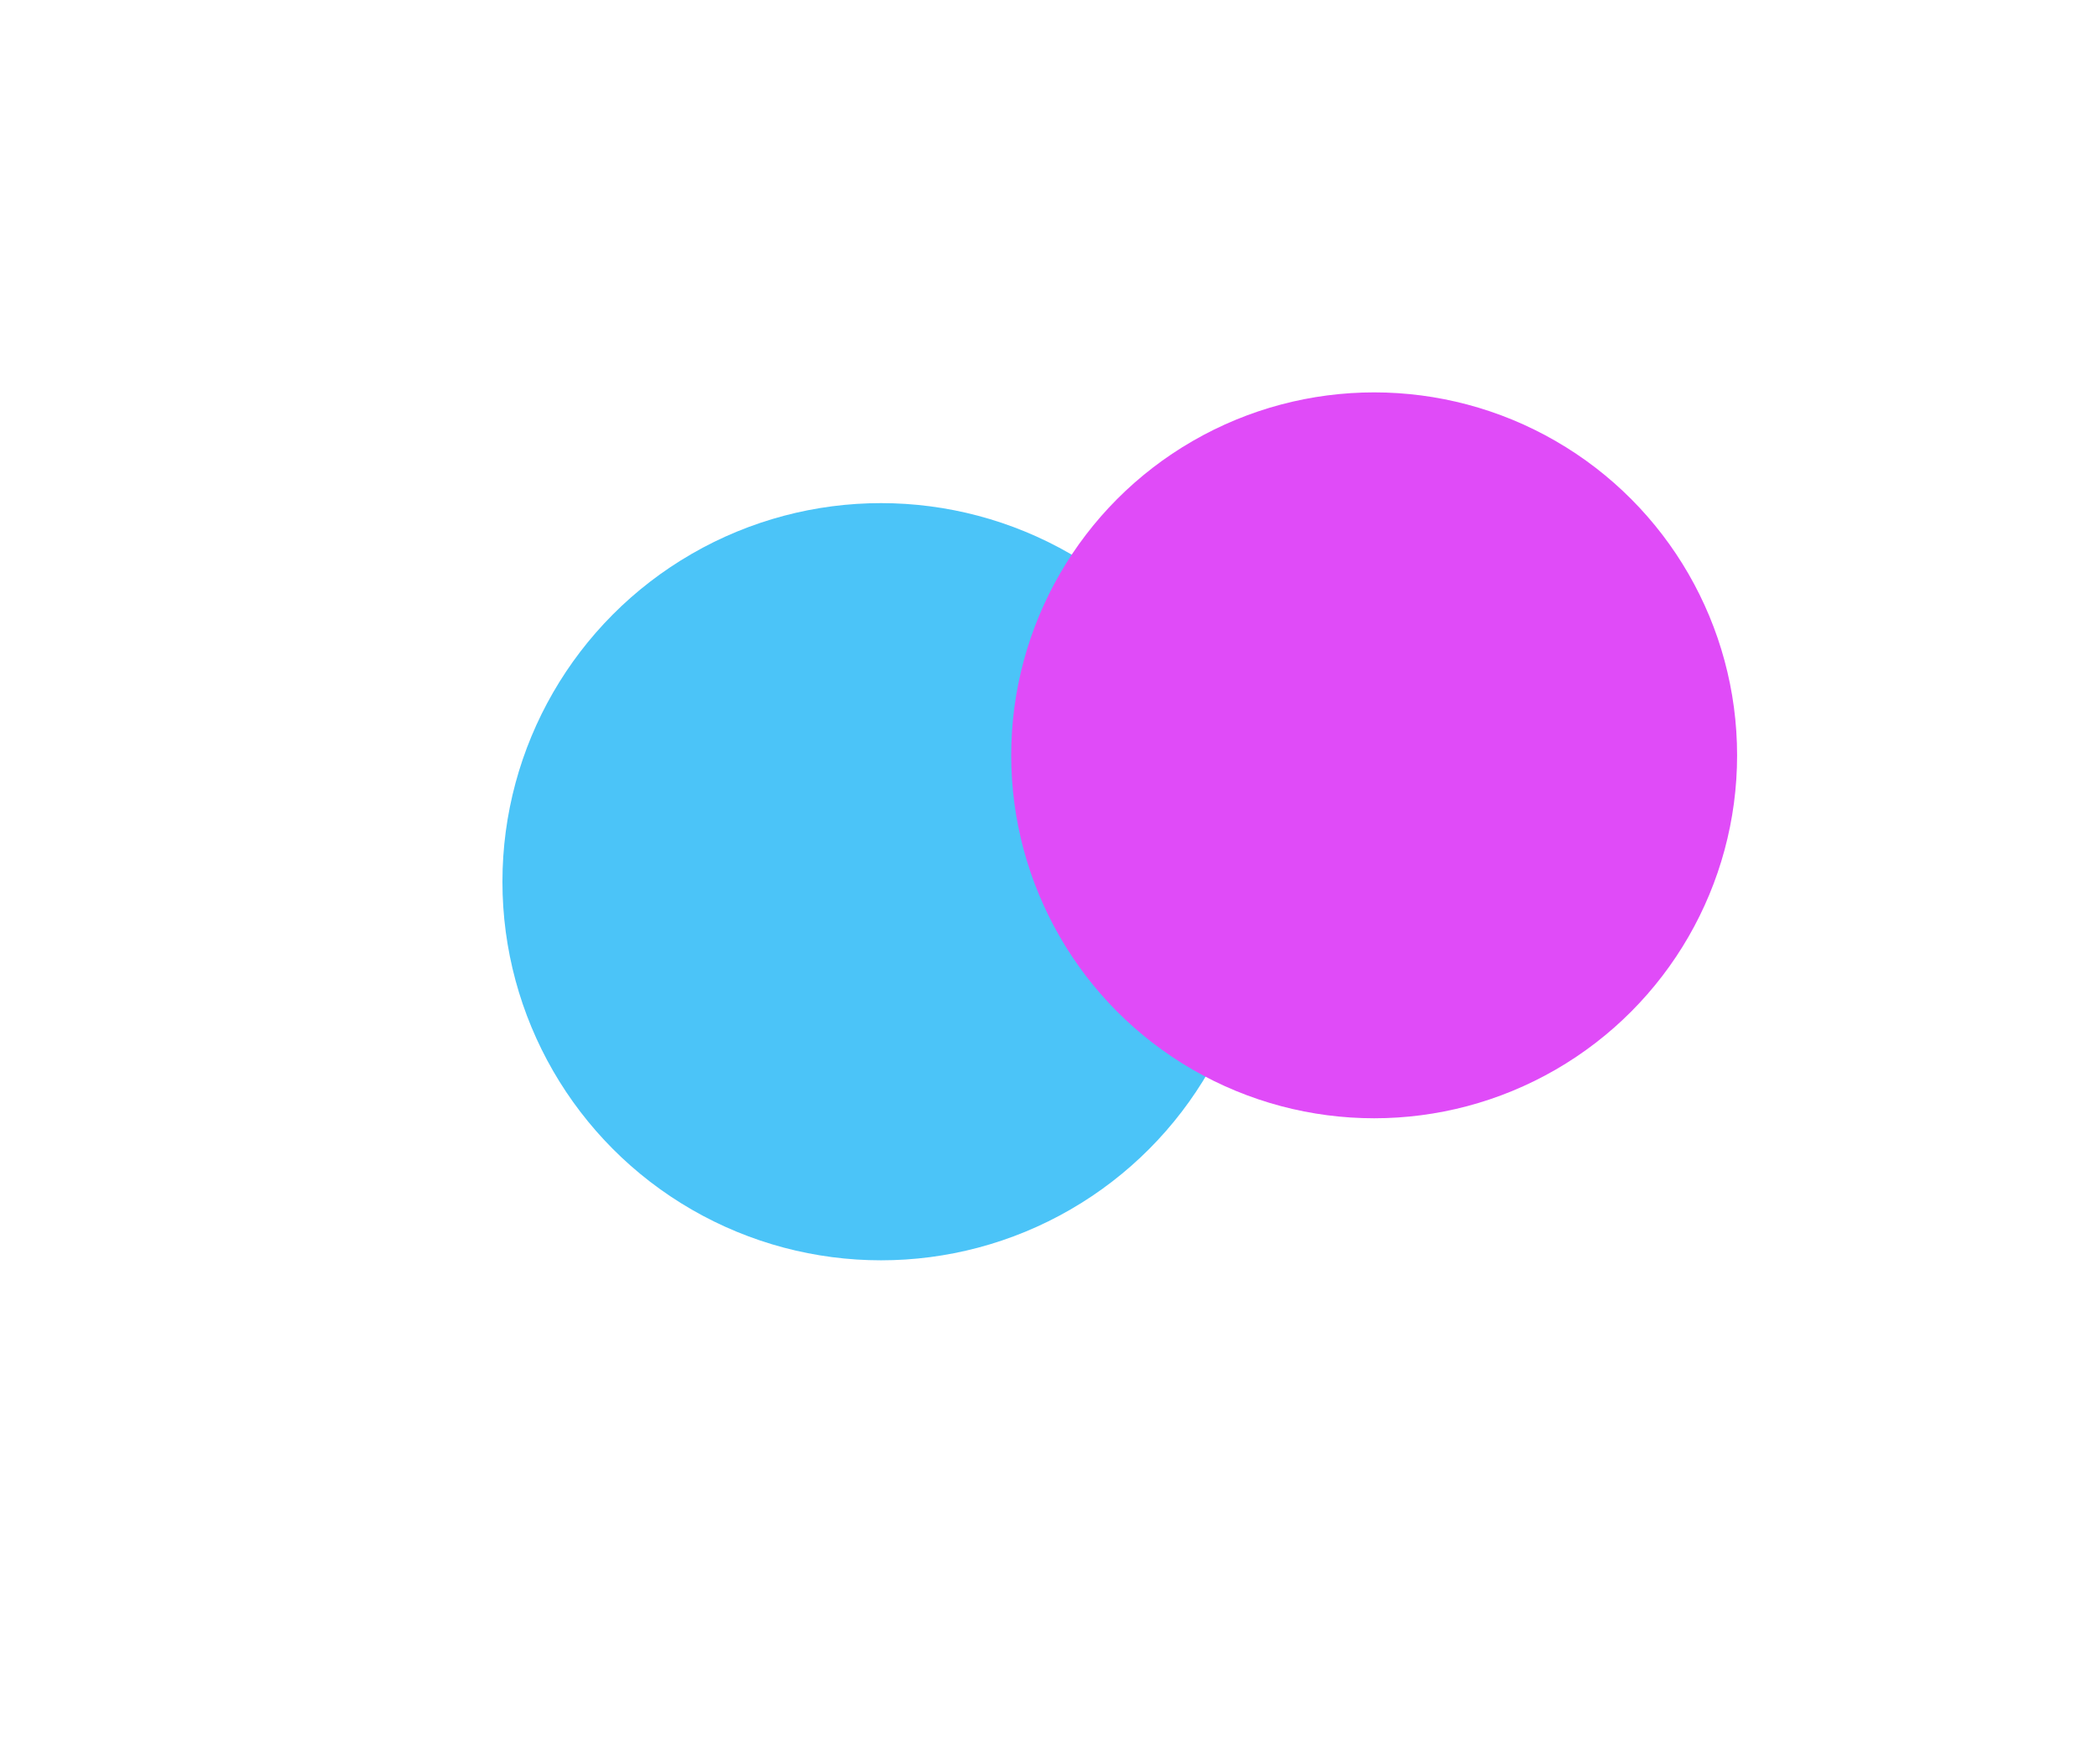 <svg xmlns="http://www.w3.org/2000/svg" width="1108" height="932" viewBox="0 0 1108 932" fill="none"><g filter="url(#filter0_f_1040_13479)"><circle cx="465.514" cy="465.875" r="200.041" fill="#4BC4F8"></circle></g><g filter="url(#filter1_f_1040_13479)"><circle cx="726.067" cy="399.095" r="191.771" fill="#E04BF8"></circle></g><defs><filter id="filter0_f_1040_13479" x="0.173" y="0.534" width="930.682" height="930.683" filterUnits="userSpaceOnUse" color-interpolation-filters="sRGB"><feGaussianBlur stdDeviation="132.65"></feGaussianBlur></filter><filter id="filter1_f_1040_13479" x="344.297" y="17.325" width="763.541" height="763.541" filterUnits="userSpaceOnUse" color-interpolation-filters="sRGB"><feGaussianBlur stdDeviation="95"></feGaussianBlur></filter></defs></svg>
